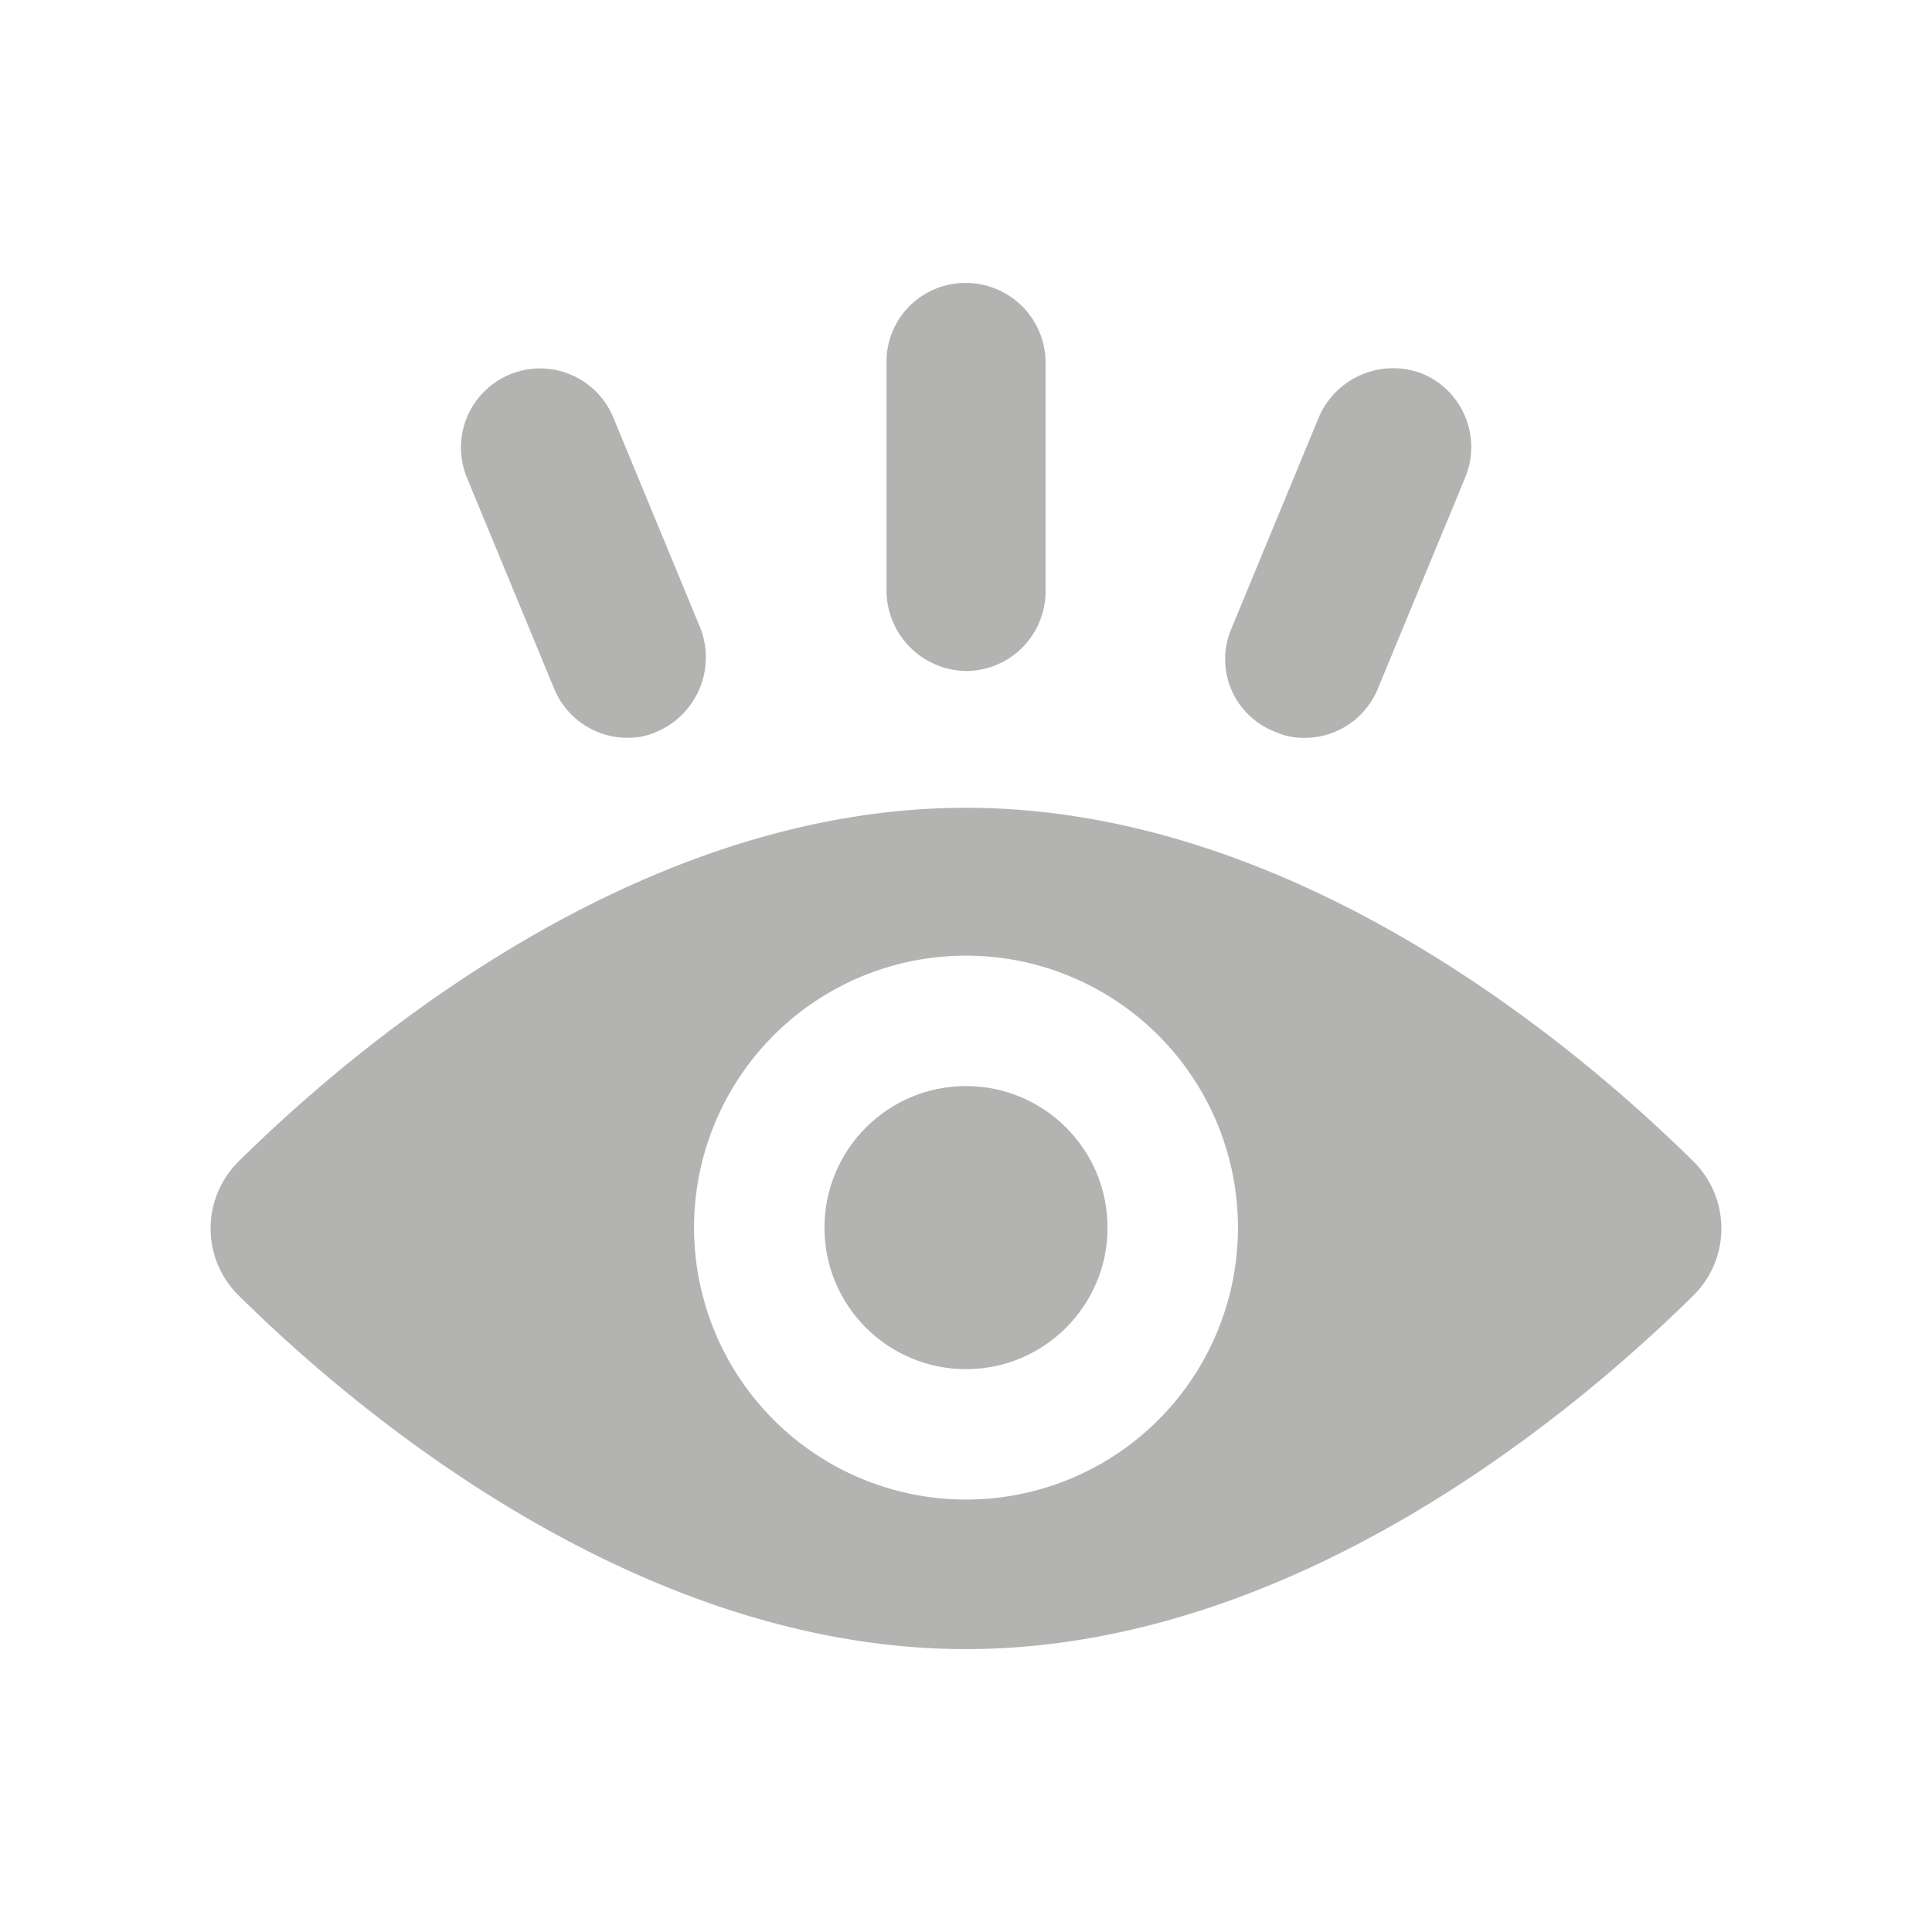 <svg xmlns="http://www.w3.org/2000/svg" width="80" height="80" viewBox="0 0 80 80">
  <g id="visibilidiad" transform="translate(349.221 -109.283)">
    <rect id="Rectángulo_1208" data-name="Rectángulo 1208" width="80" height="80" transform="translate(-349.221 109.283)" fill="none"/>
    <g id="Grupo_2016" data-name="Grupo 2016" transform="translate(-340.5 121)">
      <path id="Trazado_1581" data-name="Trazado 1581" d="M63.873,54.719C58.868,49.78,47.279,40.1,33.779,40.1S8.69,49.78,3.685,54.719a3.9,3.9,0,0,0,0,5.6c5,4.939,16.594,14.619,30.094,14.619s25.089-9.68,30.094-14.619A3.9,3.9,0,0,0,63.873,54.719ZM33.779,68.745A11.261,11.261,0,1,1,45.04,57.485,11.255,11.255,0,0,1,33.779,68.745Z" transform="translate(-2.5 -18.369)" fill="#b3b3b2"/>
      <circle id="Elipse_102" data-name="Elipse 102" cx="5.861" cy="5.861" r="5.861" transform="translate(25.418 33.255)" fill="#b3b3b2"/>
      <path id="Trazado_1582" data-name="Trazado 1582" d="M22.1,25.718a3.284,3.284,0,0,0,3.029,2.041,2.854,2.854,0,0,0,1.251-.263,3.35,3.35,0,0,0,1.778-4.28l-3.622-8.758a3.277,3.277,0,0,0-6.058,2.5Z" transform="translate(-7.878 -8.926)" fill="#b3b3b2"/>
      <path id="Trazado_1583" data-name="Trazado 1583" d="M68.339,27.5a2.854,2.854,0,0,0,1.251.263,3.284,3.284,0,0,0,3.029-2.041l3.622-8.758a3.293,3.293,0,0,0-1.778-4.28,3.35,3.35,0,0,0-4.28,1.778l-3.622,8.758A3.217,3.217,0,0,0,68.339,27.5Z" transform="translate(-24.284 -8.926)" fill="#b3b3b2"/>
      <path id="Trazado_1584" data-name="Trazado 1584" d="M48.293,23.168a3.3,3.3,0,0,0,3.293-3.293V10.393A3.3,3.3,0,0,0,48.293,7.1,3.261,3.261,0,0,0,45,10.393v9.483A3.346,3.346,0,0,0,48.293,23.168Z" transform="translate(-17.013 -7.1)" fill="#b3b3b2"/>
    </g>
  </g>
</svg>
